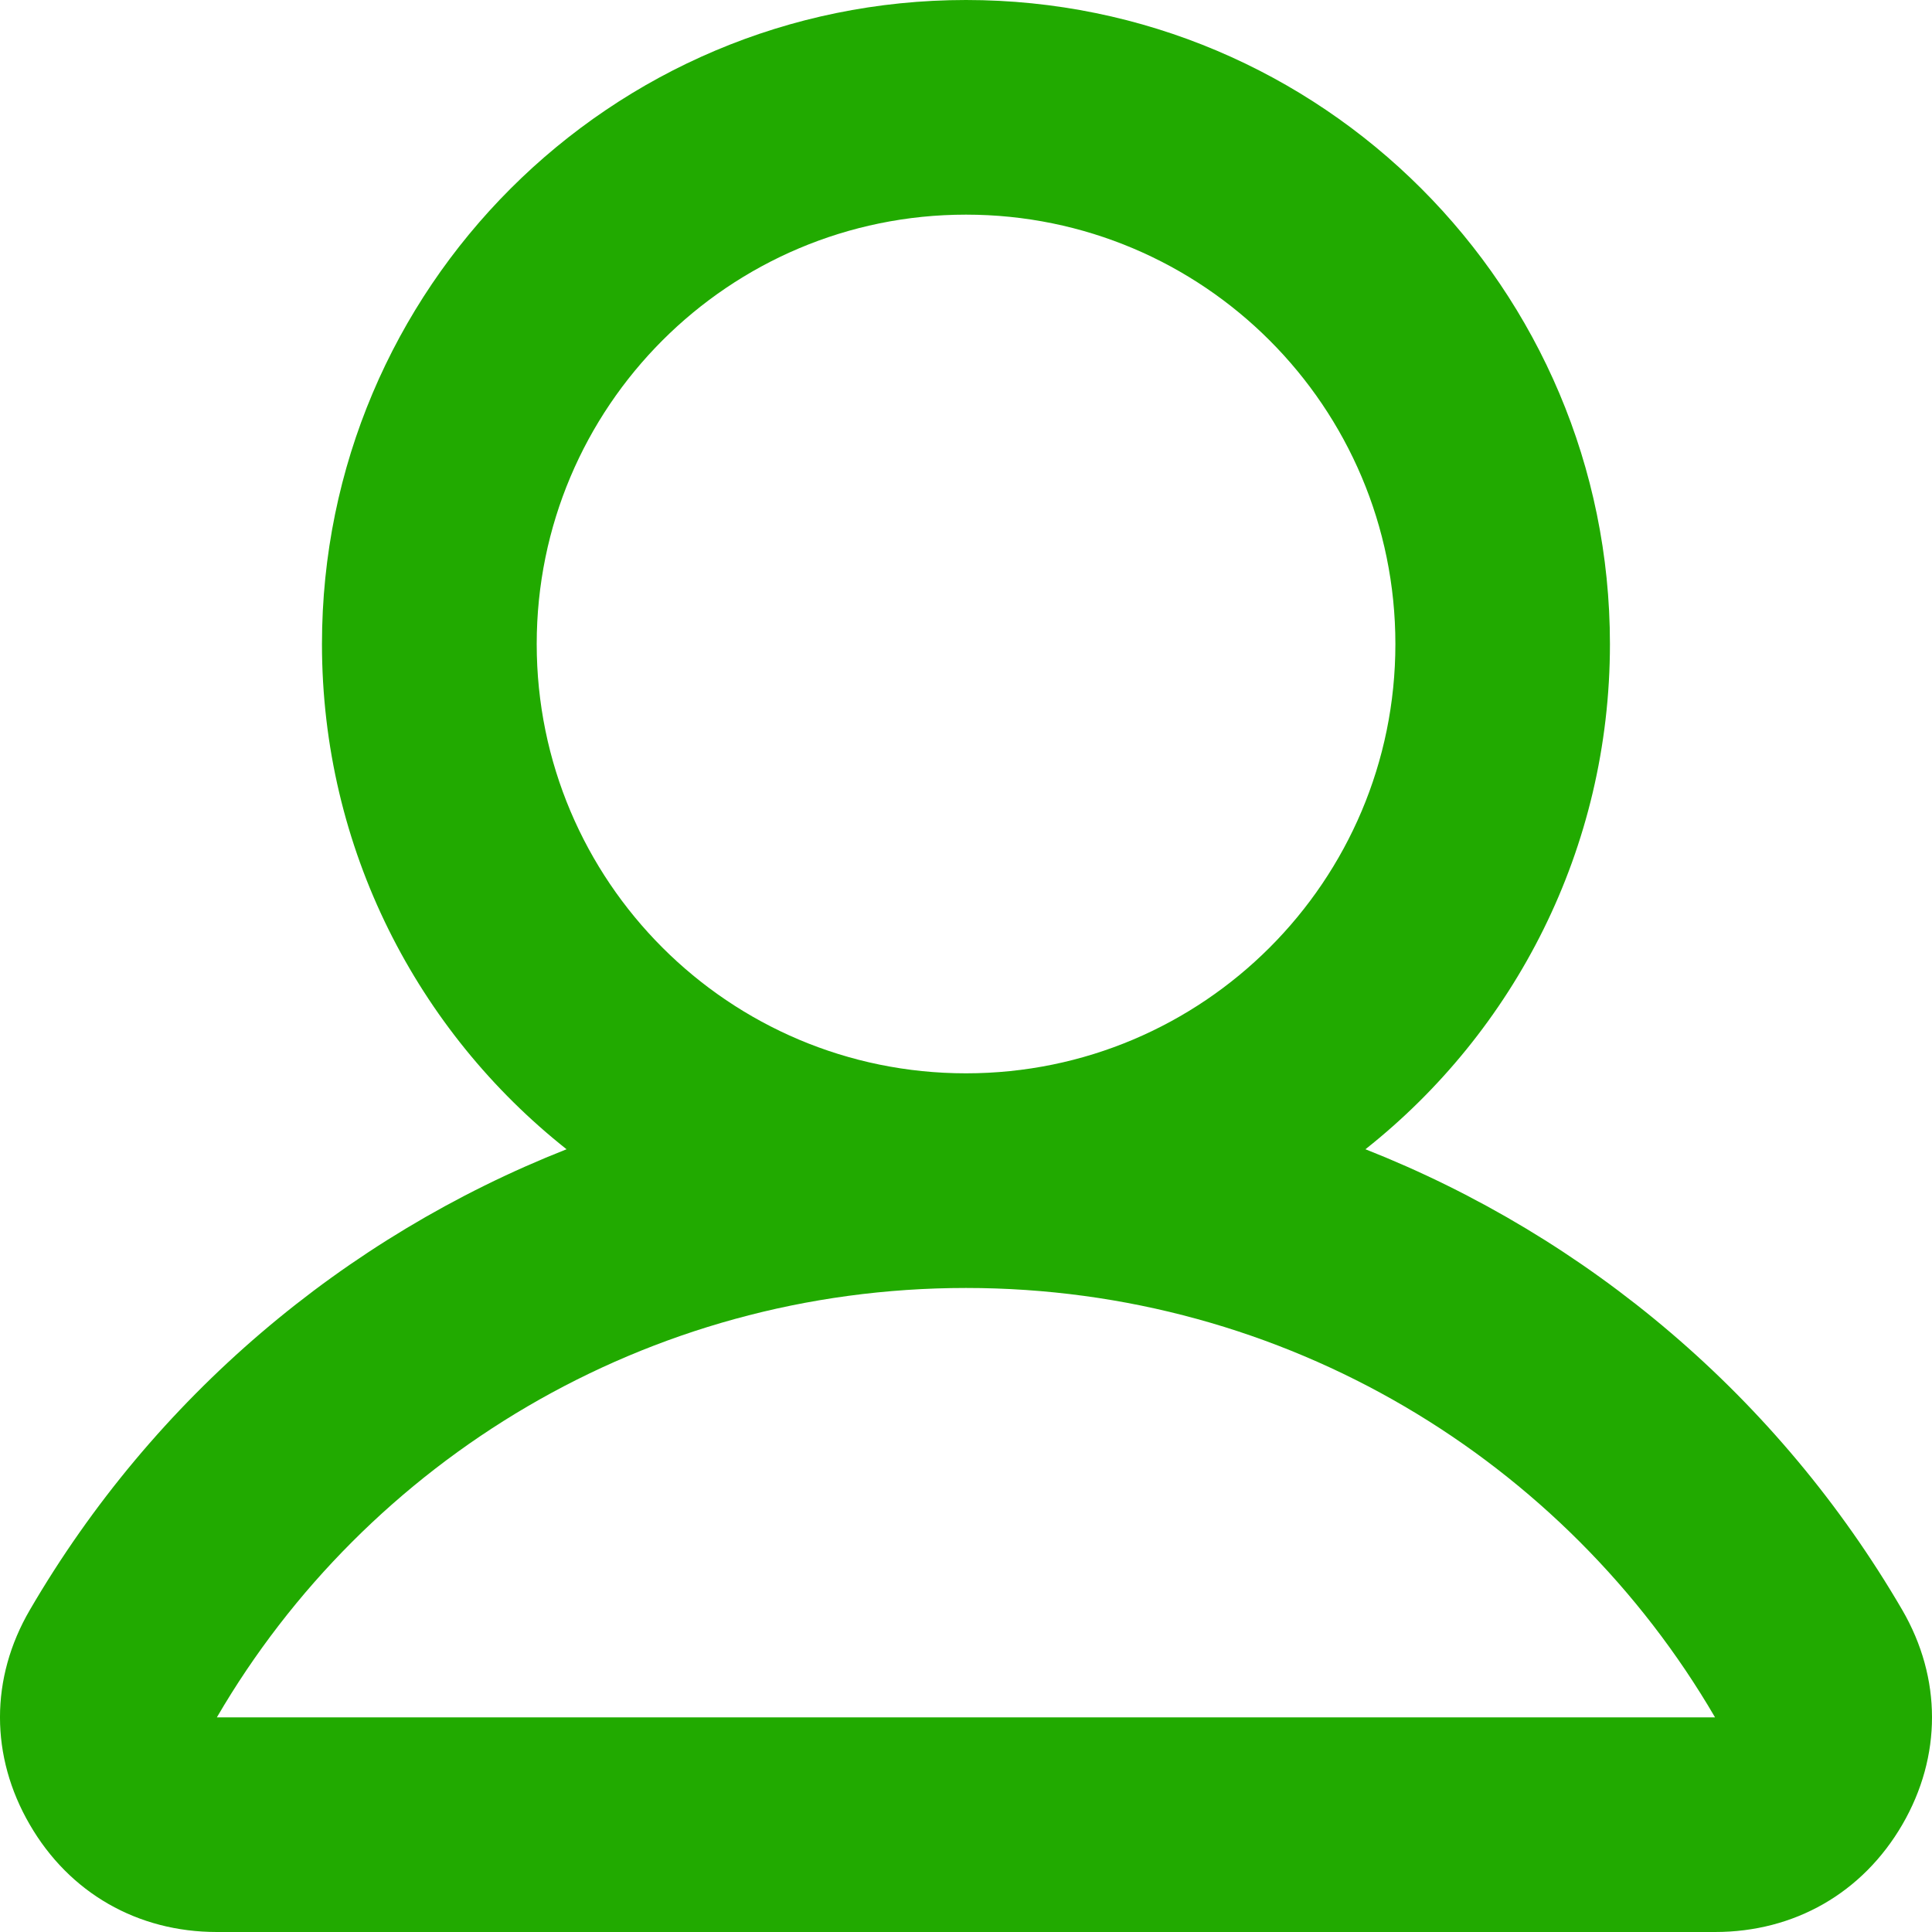 <svg width="20" height="20" viewBox="0 0 20 20" fill="none" xmlns="http://www.w3.org/2000/svg">
<path d="M10 0C13.682 0 16.666 2.984 16.666 6.667C16.666 8.787 15.677 10.676 14.135 11.897C16.439 12.806 18.41 14.466 19.692 16.666C20.102 17.372 20.103 18.181 19.693 18.888C19.281 19.596 18.576 20 17.754 20H2.245C1.424 20 0.718 19.596 0.308 18.888C-0.103 18.181 -0.103 17.372 0.309 16.666C1.591 14.466 3.56 12.806 5.865 11.897C4.323 10.676 3.333 8.787 3.333 6.667C3.333 2.984 6.318 0 10 0ZM10 13.333C6.687 13.333 3.793 15.121 2.245 17.778H17.754C16.206 15.121 13.314 13.333 10 13.333ZM10 2.222C7.545 2.222 5.556 4.212 5.556 6.667C5.556 9.121 7.545 11.111 10 11.111C12.455 11.111 14.445 9.121 14.445 6.667C14.445 4.212 12.455 2.222 10 2.222Z" fill="#21AA00"/>
</svg>
